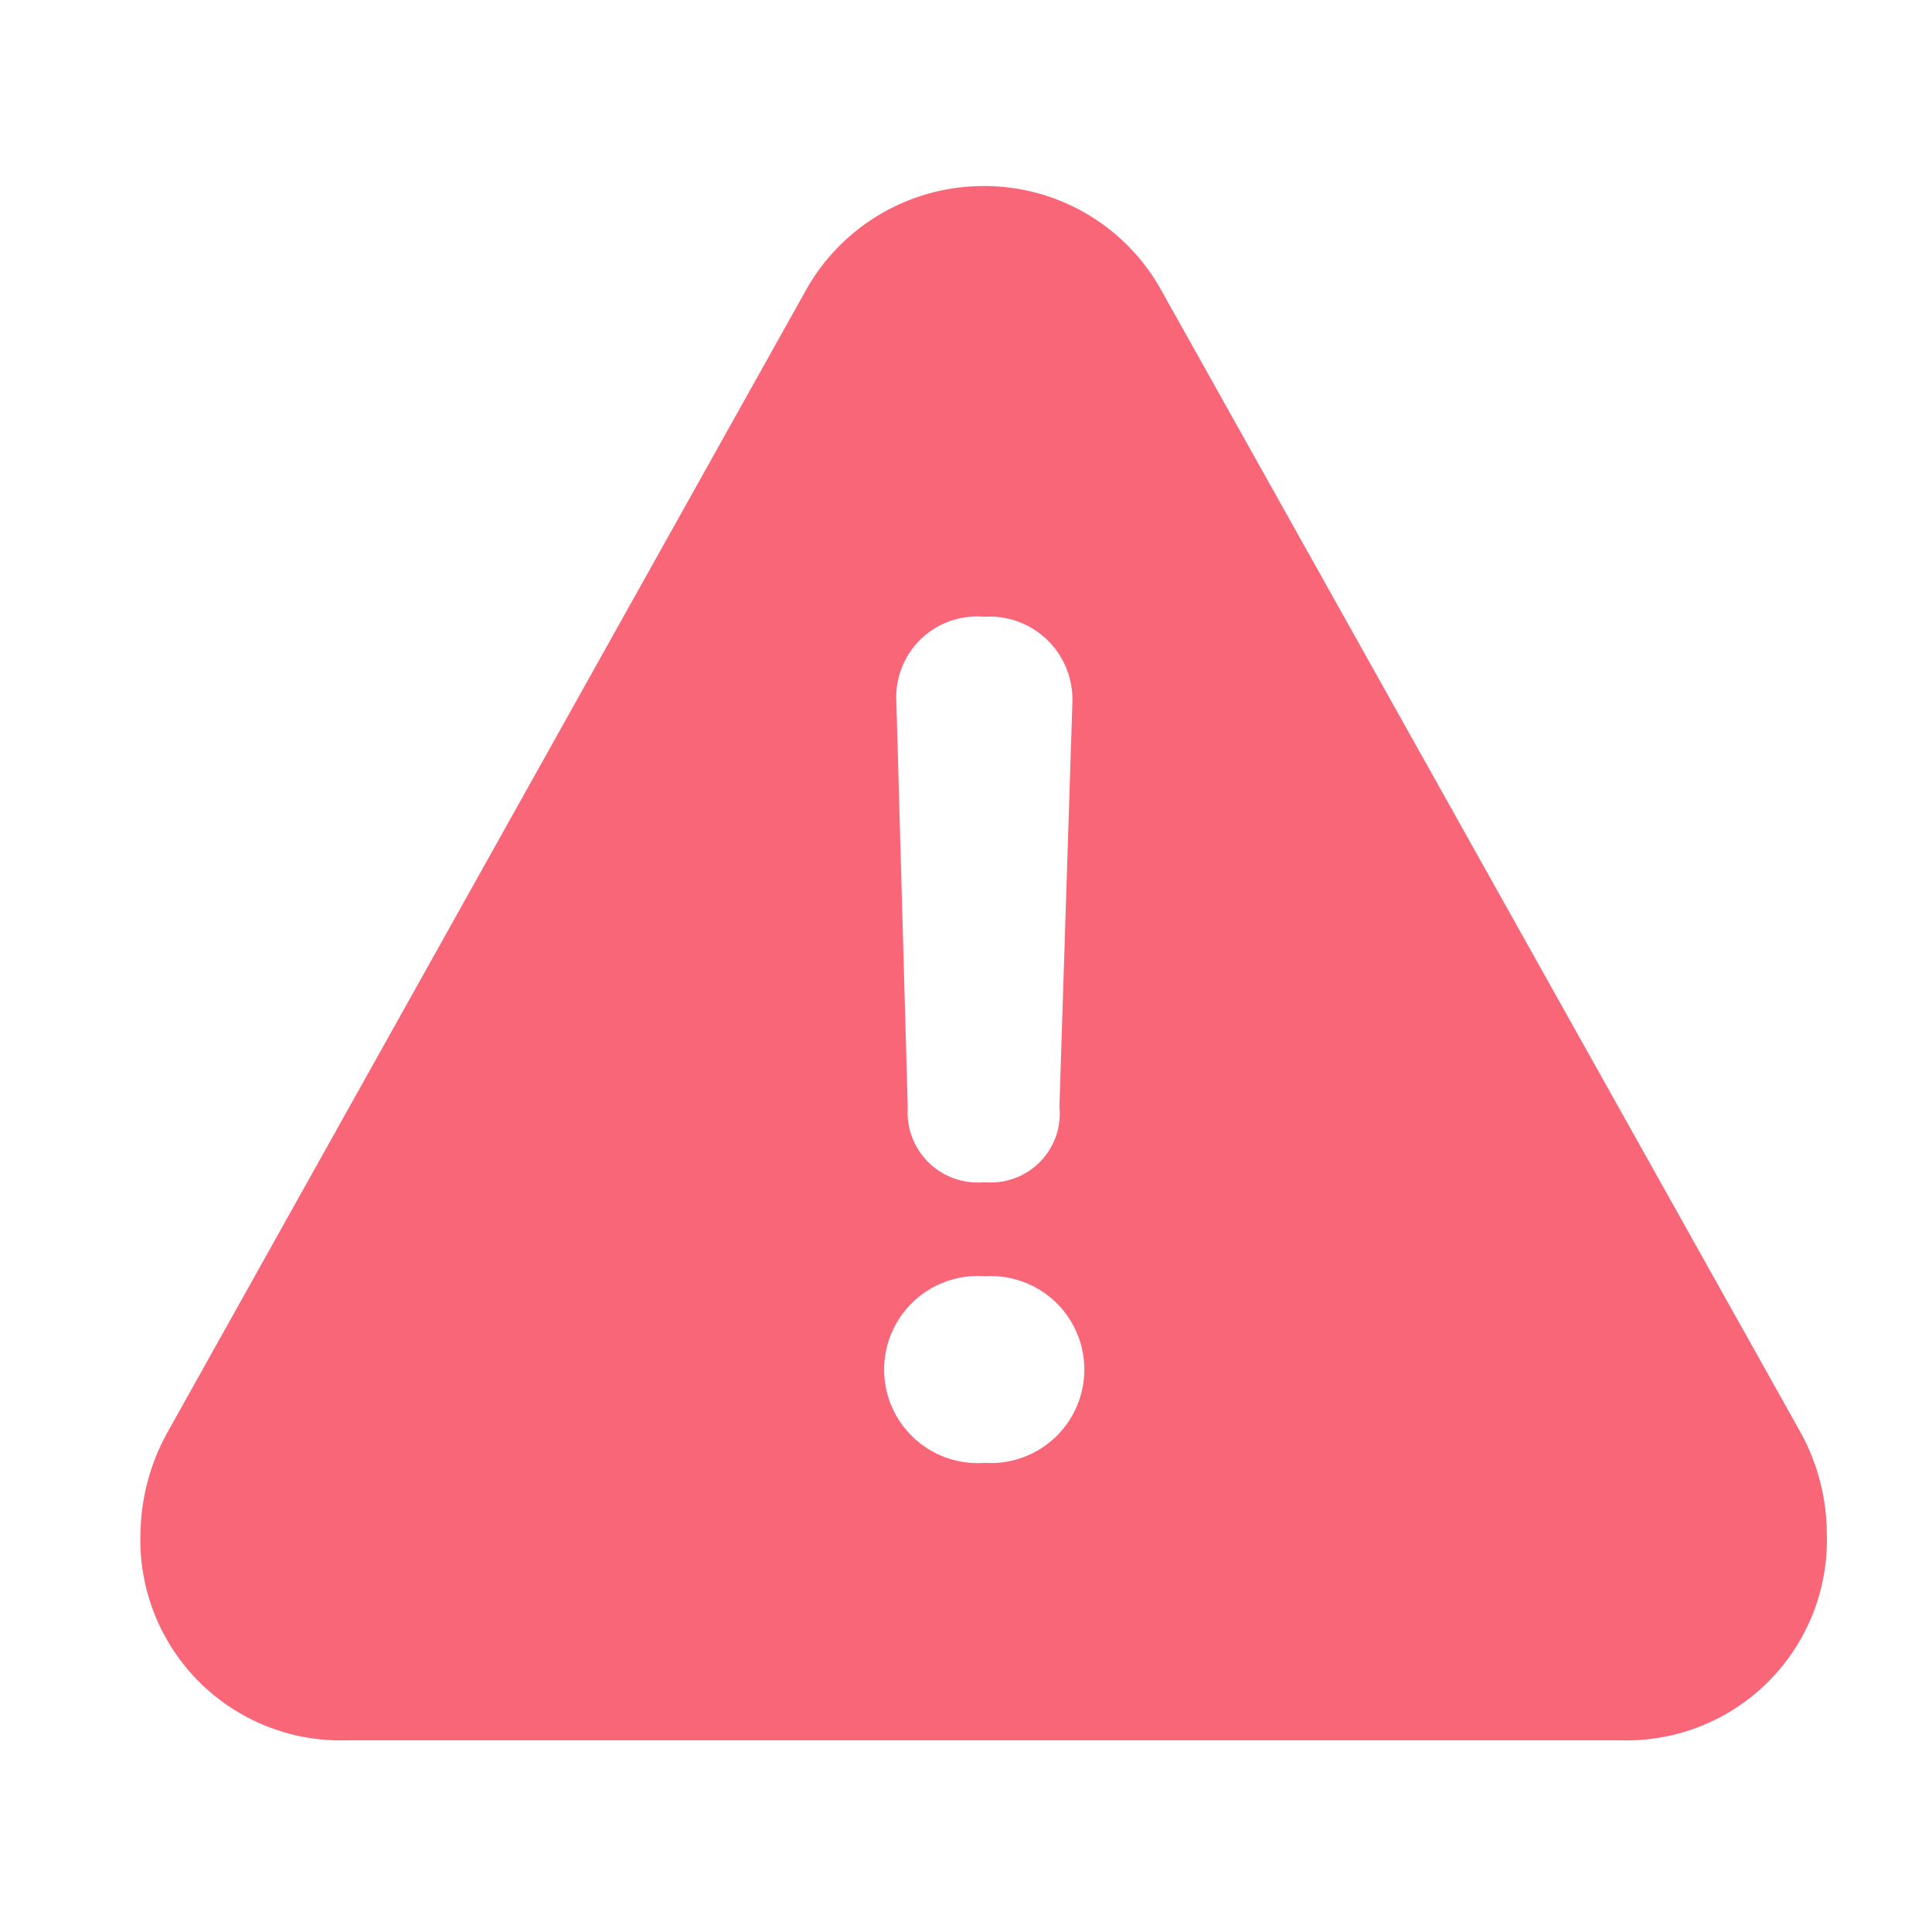 <svg xmlns="http://www.w3.org/2000/svg" width="54" height="54" viewBox="0 0 54 54"><defs><style>.a{fill:none;}.b{fill:#f96678;}</style></defs><g transform="translate(-192 -2165)"><rect class="a" width="54" height="54" transform="translate(192 2165)"></rect><path class="b" d="M-4.371,27.065H31.2a5.6,5.6,0,0,0,5.78-5.8,5.89,5.89,0,0,0-.748-2.834L18.411-13.407a5.654,5.654,0,0,0-4.987-2.97,5.688,5.688,0,0,0-5.01,2.97L-9.381,18.426a5.989,5.989,0,0,0-.771,2.834A5.6,5.6,0,0,0-4.371,27.065Zm17.817-15.6A1.96,1.96,0,0,1,11.293,9.38L10.975-1.957a2.256,2.256,0,0,1,2.448-2.381,2.315,2.315,0,0,1,2.471,2.4L15.532,9.357A1.925,1.925,0,0,1,13.446,11.466Zm0,7.845a2.615,2.615,0,1,1,0-5.215,2.613,2.613,0,1,1,0,5.215Z" transform="translate(206.079 2186.577)"></path></g></svg>